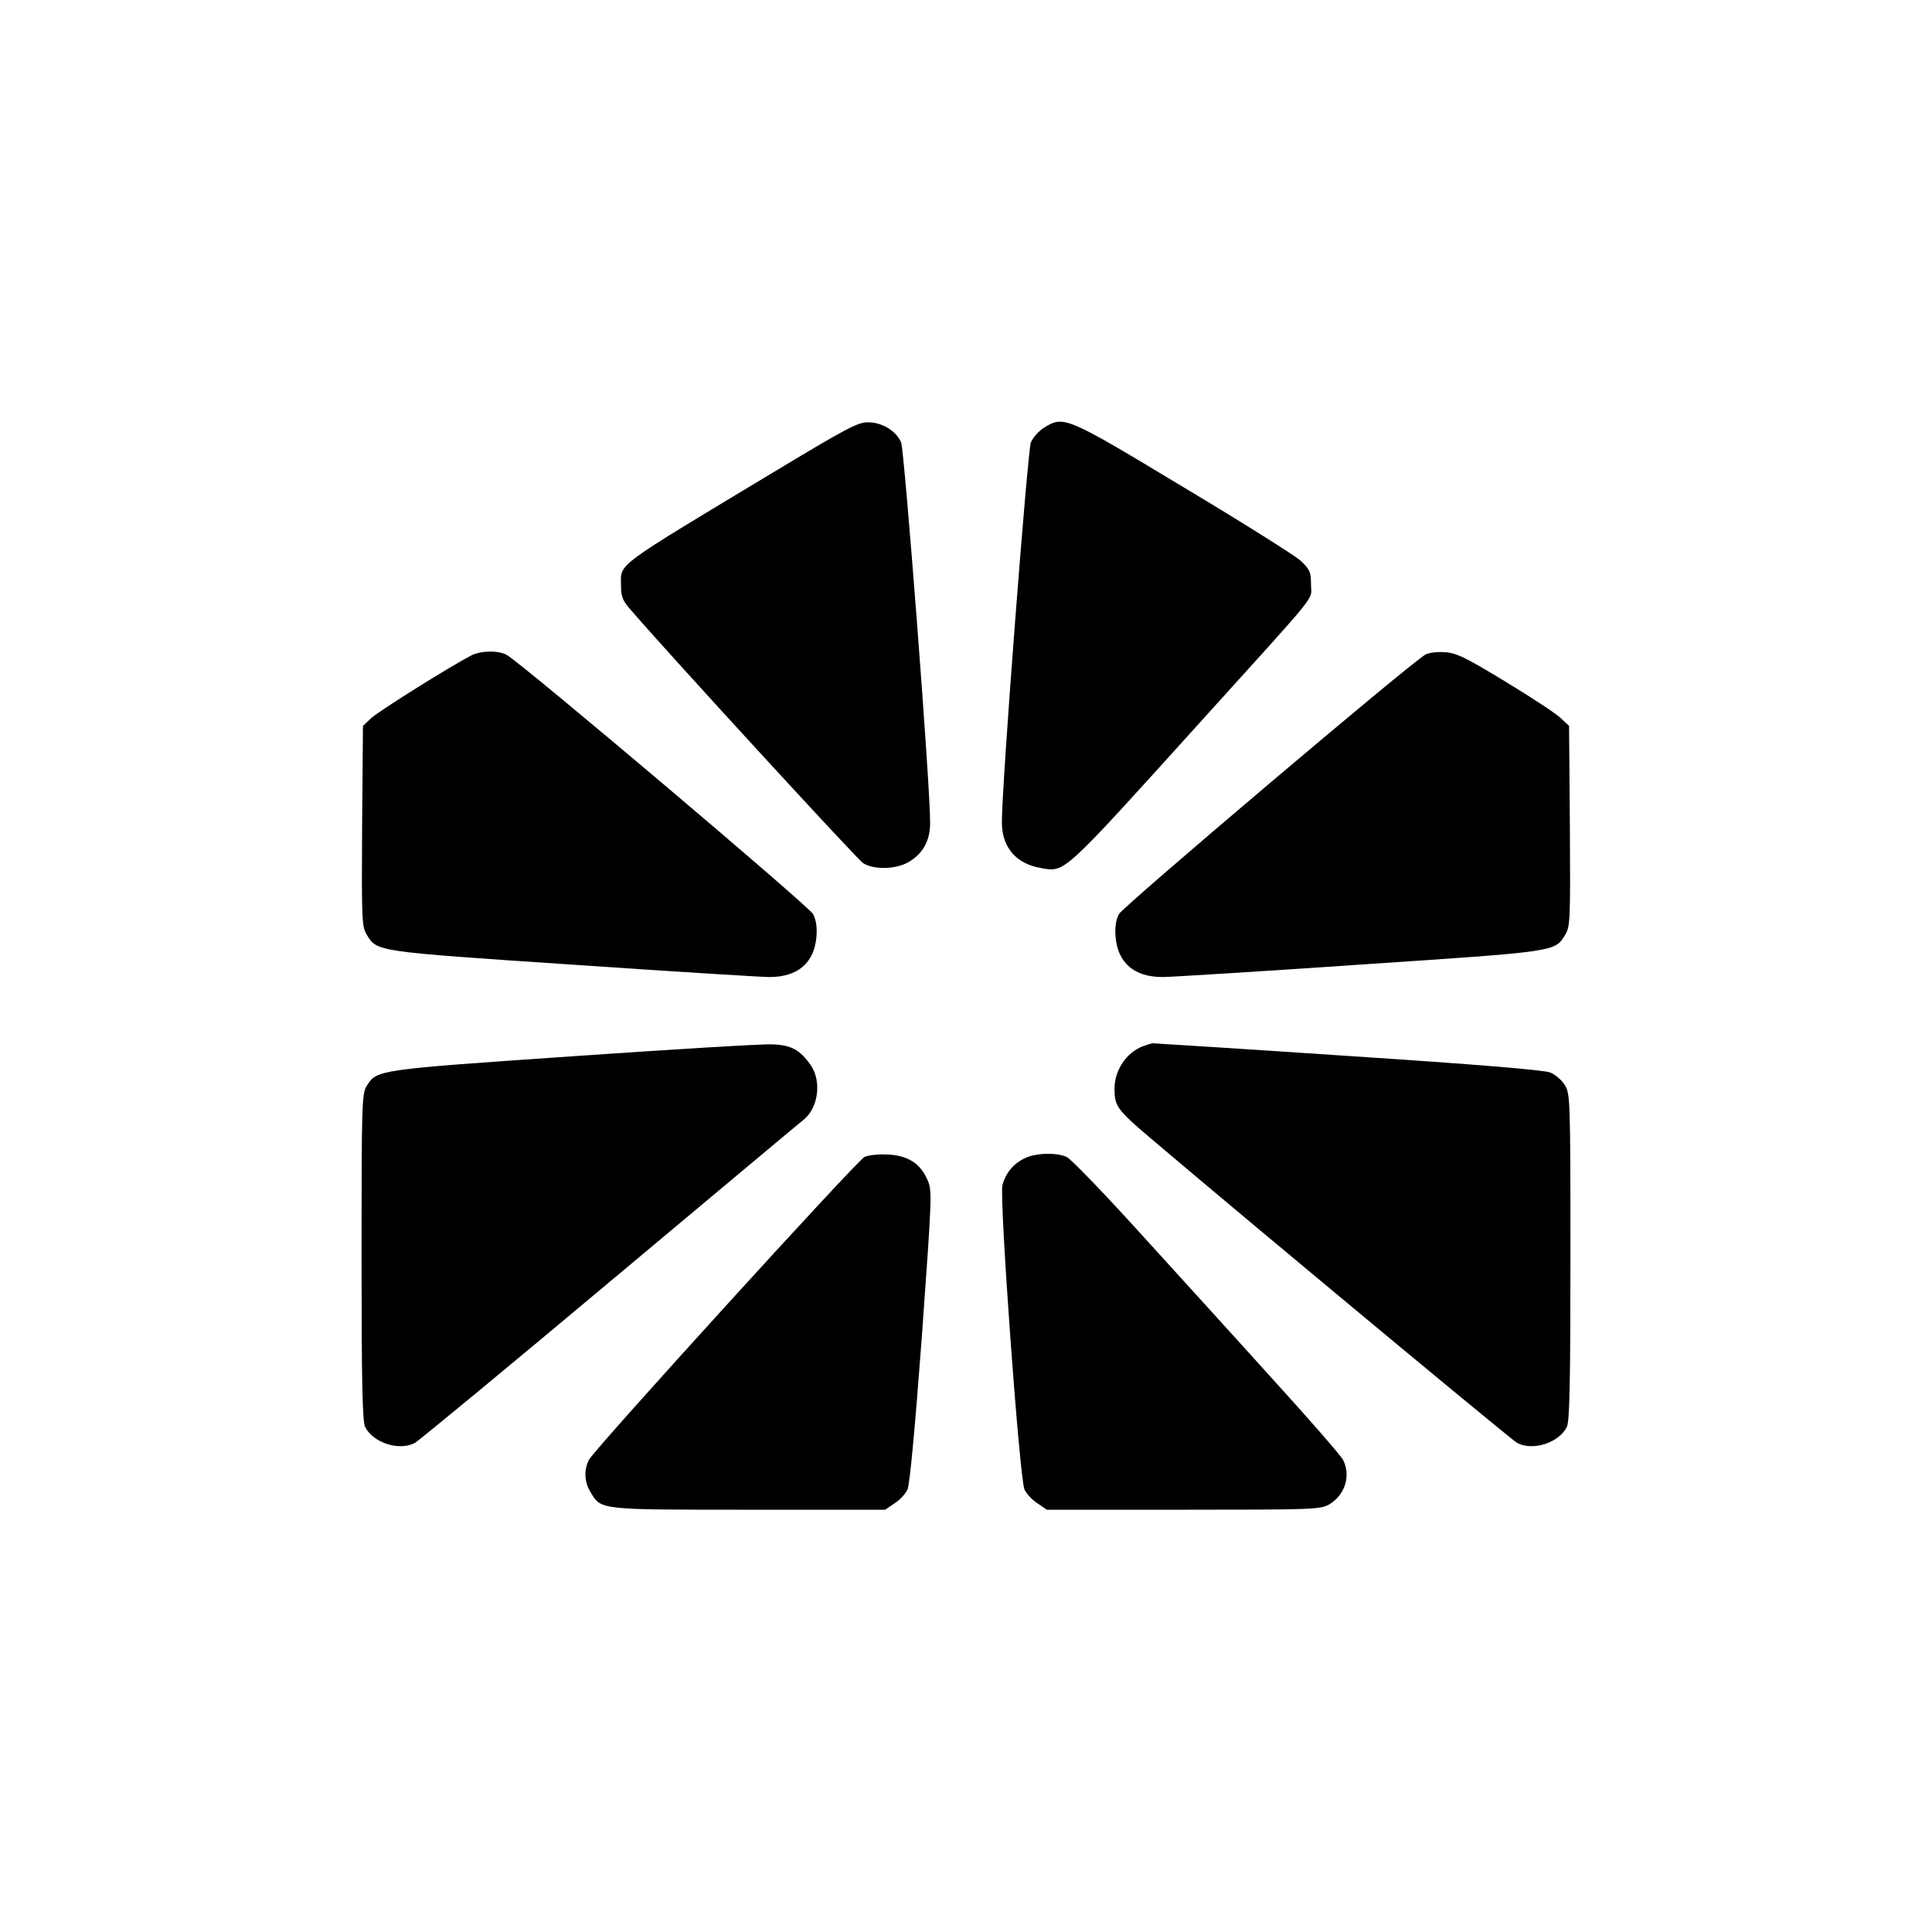<?xml version="1.0" standalone="no"?>
<!DOCTYPE svg PUBLIC "-//W3C//DTD SVG 20010904//EN"
 "http://www.w3.org/TR/2001/REC-SVG-20010904/DTD/svg10.dtd">
<svg version="1.0" xmlns="http://www.w3.org/2000/svg"
 width="700pt" height="700pt" viewBox="0 0 700 700"
 preserveAspectRatio="xMidYMid meet">
<g transform="translate(0,700) scale(0.1,-0.1)"
fill="#000000" stroke="none">
<path d="M2819 5299 c-603 -363 -569 -338 -569 -420 0 -40 6 -55 33 -86 131
-153 822 -906 844 -920 37 -25 119 -23 164 3 53 31 79 77 79 143 1 130 -93
1347 -105 1378 -18 42 -69 73 -121 73 -36 0 -79 -23 -325 -171z"/>
<path d="M3782 5450 c-18 -11 -39 -35 -47 -53 -12 -31 -106 -1248 -105 -1377
0 -90 52 -150 141 -165 89 -15 72 -31 579 530 443 490 400 436 400 497 0 46
-4 54 -37 86 -21 19 -213 140 -427 268 -425 256 -431 259 -504 214z"/>
<path d="M1707 4625 c-80 -42 -336 -202 -362 -227 l-30 -28 -3 -363 c-2 -345
-1 -363 17 -394 38 -61 27 -60 743 -108 365 -25 687 -45 716 -45 102 0 162 51
170 145 3 35 -1 62 -12 83 -14 28 -1053 907 -1110 939 -29 17 -95 16 -129 -2z"/>
<path d="M5164 4628 c-61 -36 -1096 -913 -1110 -940 -11 -21 -15 -48 -12 -83
8 -94 68 -145 170 -145 29 0 351 20 715 45 718 48 705 46 744 108 18 31 19 49
17 394 l-3 363 -30 28 c-16 16 -106 75 -200 132 -145 88 -177 104 -220 107
-29 2 -59 -2 -71 -9z"/>
<path d="M2075 3173 c-711 -49 -710 -49 -746 -107 -18 -29 -19 -61 -19 -621 0
-452 3 -596 13 -615 29 -58 124 -88 180 -58 12 6 332 270 710 587 379 317 694
581 701 586 51 43 63 137 24 195 -39 56 -71 74 -141 76 -34 2 -359 -18 -722
-43z"/>
<path d="M4140 3209 c-60 -24 -102 -87 -102 -154 0 -53 9 -69 64 -121 64 -61
1370 -1149 1395 -1162 56 -30 151 0 180 58 10 19 13 163 13 615 0 574 -1 591
-20 623 -11 18 -35 39 -53 46 -21 9 -272 30 -732 60 -385 26 -704 46 -710 46
-5 -1 -21 -6 -35 -11z"/>
<path d="M3132 2808 c-28 -14 -978 -1058 -998 -1097 -19 -37 -17 -81 6 -118
39 -64 28 -63 573 -63 l494 0 34 23 c19 12 40 35 47 50 8 17 27 218 52 554 37
515 38 529 20 569 -26 59 -71 88 -145 91 -33 2 -71 -3 -83 -9z"/>
<path d="M3712 2803 c-40 -19 -69 -54 -80 -97 -12 -43 62 -1066 80 -1103 7
-15 28 -38 47 -50 l34 -23 496 0 c474 0 497 1 528 20 57 34 78 105 49 161 -8
15 -125 150 -262 300 -136 151 -353 389 -480 529 -128 141 -244 261 -259 268
-37 17 -114 15 -153 -5z"/>
</g>
</svg>
